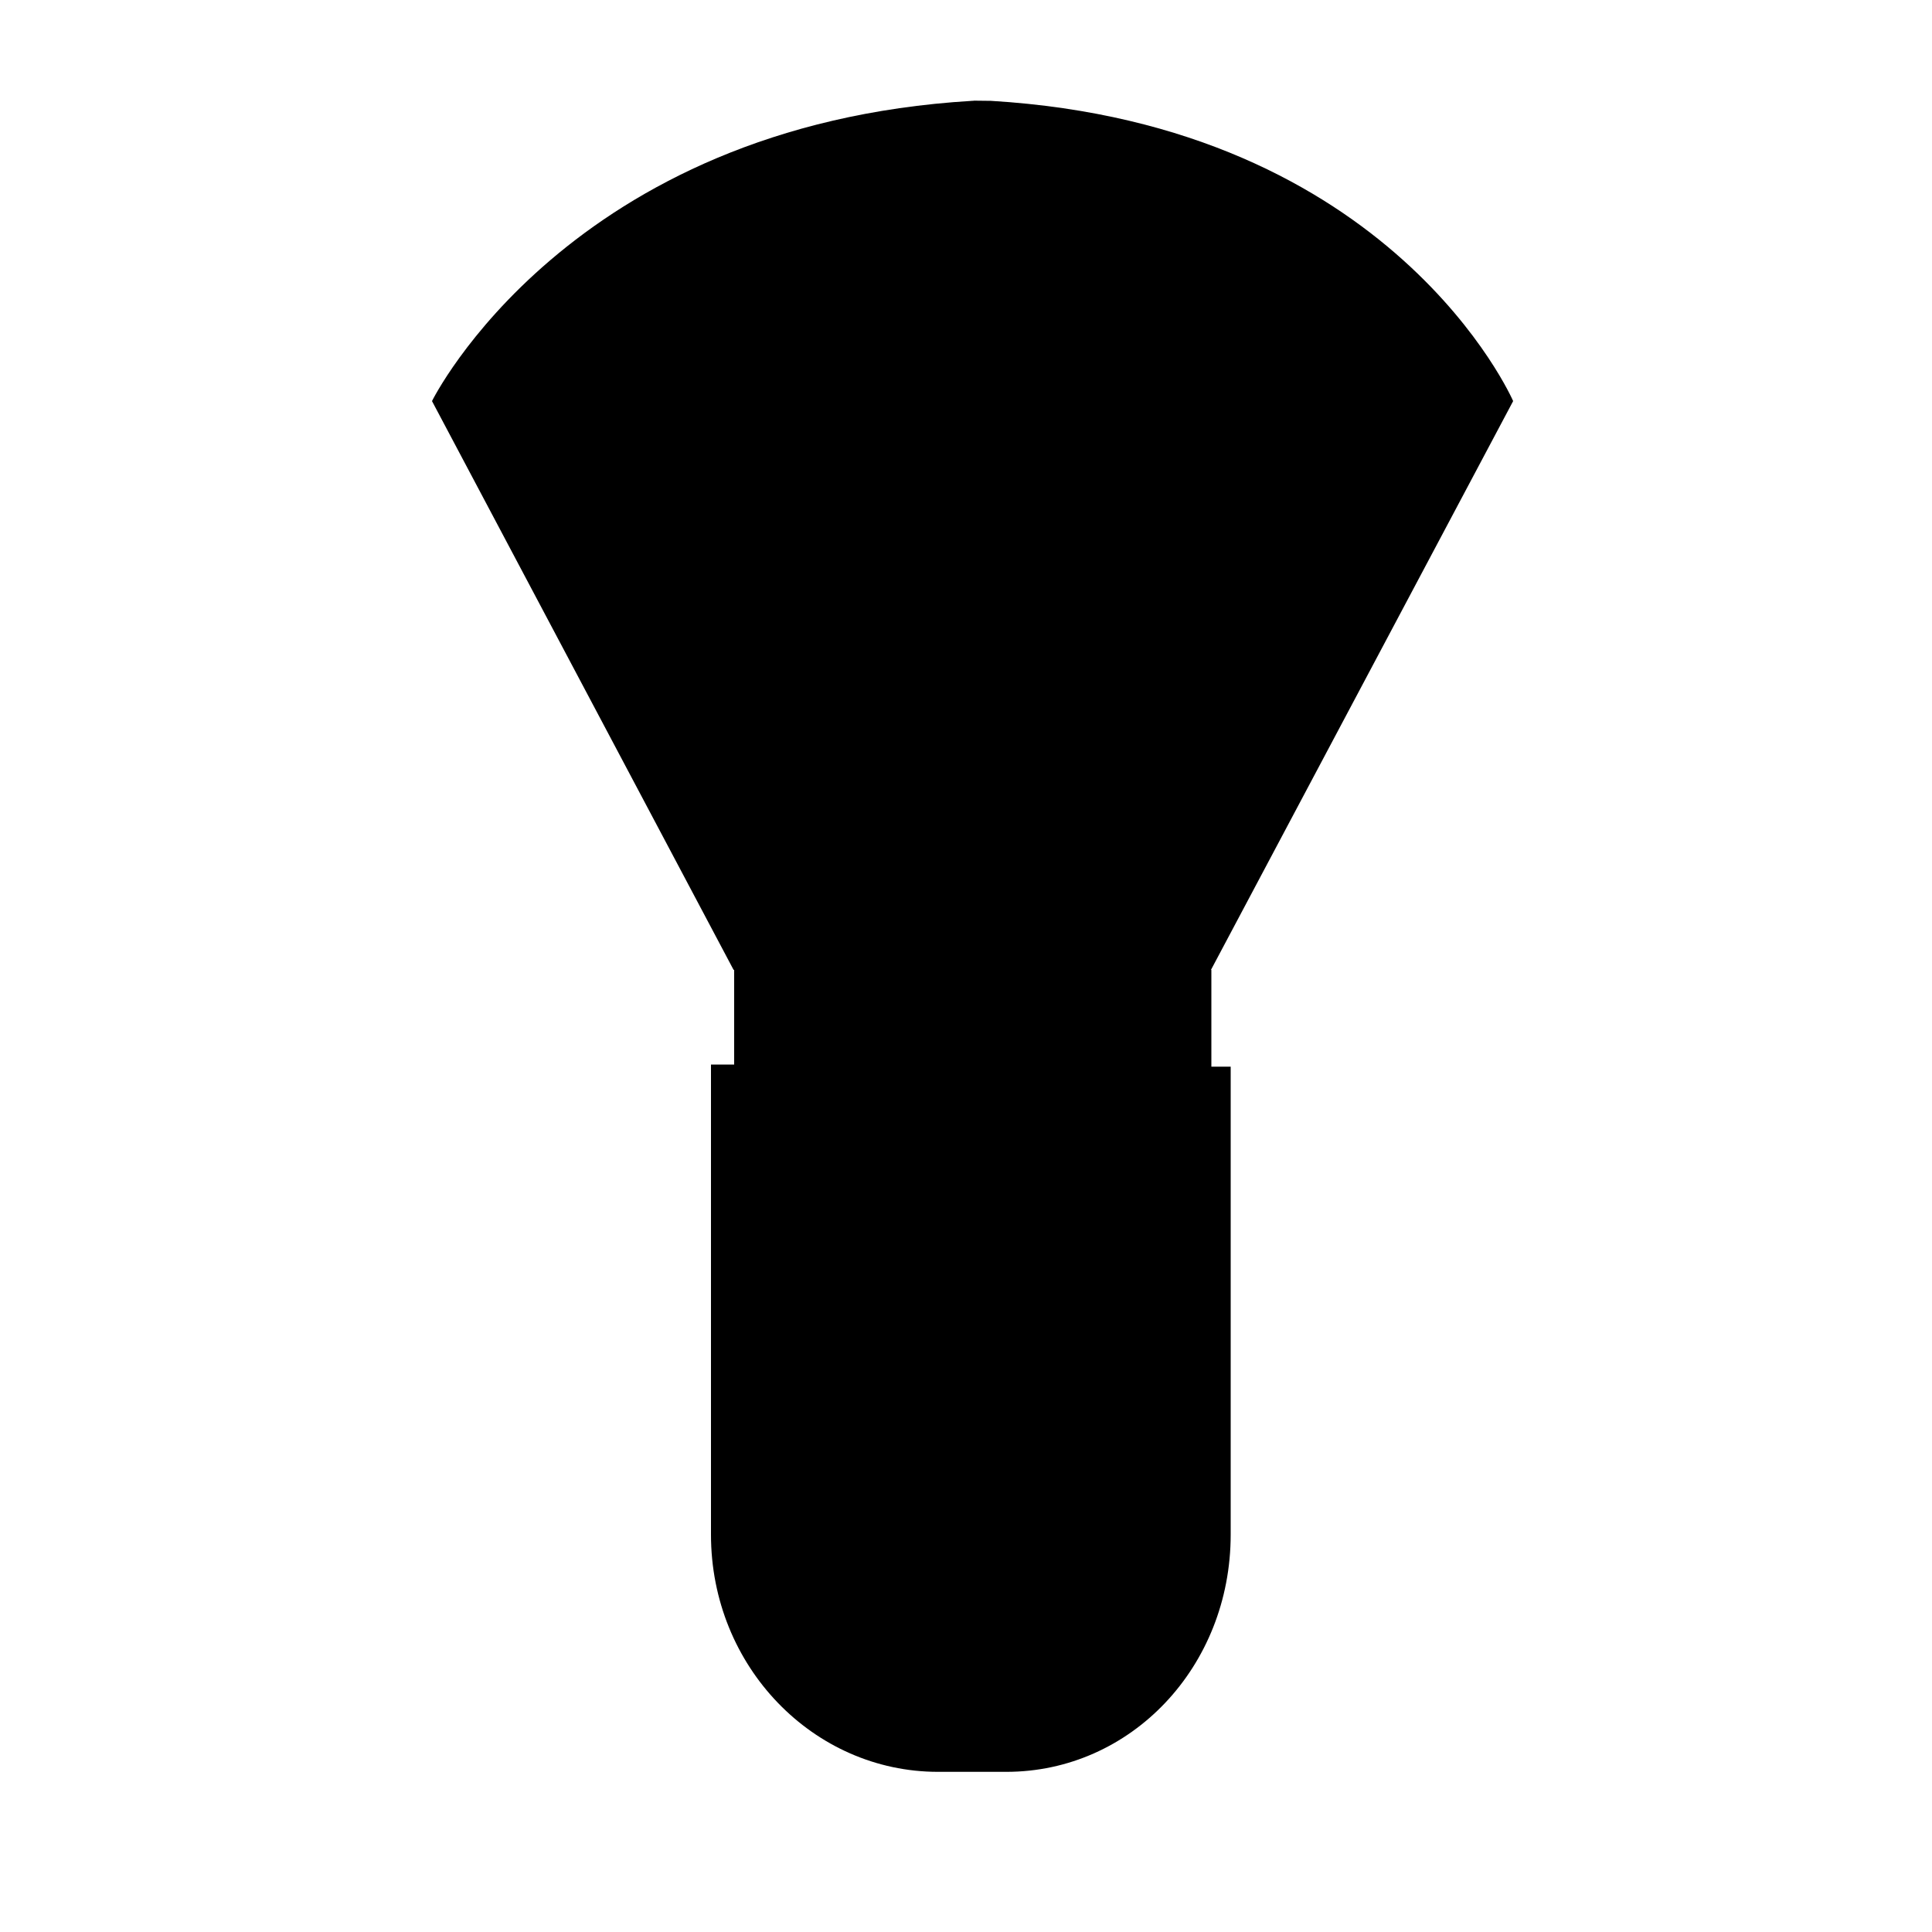 <?xml version="1.0" encoding="utf-8"?>
<!-- Generator: Adobe Illustrator 19.1.0, SVG Export Plug-In . SVG Version: 6.00 Build 0)  -->
<svg version="1.1" id="Layer_1" xmlns="http://www.w3.org/2000/svg" xmlns:xlink="http://www.w3.org/1999/xlink" x="0px" y="0px"
	 viewBox="0 0 1000 1000" style="enable-background:new 0 0 1000 1000;" xml:space="preserve">
<path d="M627,502h-0.2l156.4-294.4c0,0-61.9-142.9-270.3-155.4l-8.8-0.1c-0.3,0-0.2,0.1-0.5,0.1c-0.3,0-0.5,0-0.5-0.1v0.1
	C294,64.7,223.6,207.6,223.6,207.6L379.7,502h0.3v49l-12,0v243.3c0,68.4,53.1,122.8,117.5,122.8h35.4c64.4,0,116.1-54.3,116.1-122.8
	V552.1l-10,0V502z"/>
</svg>
